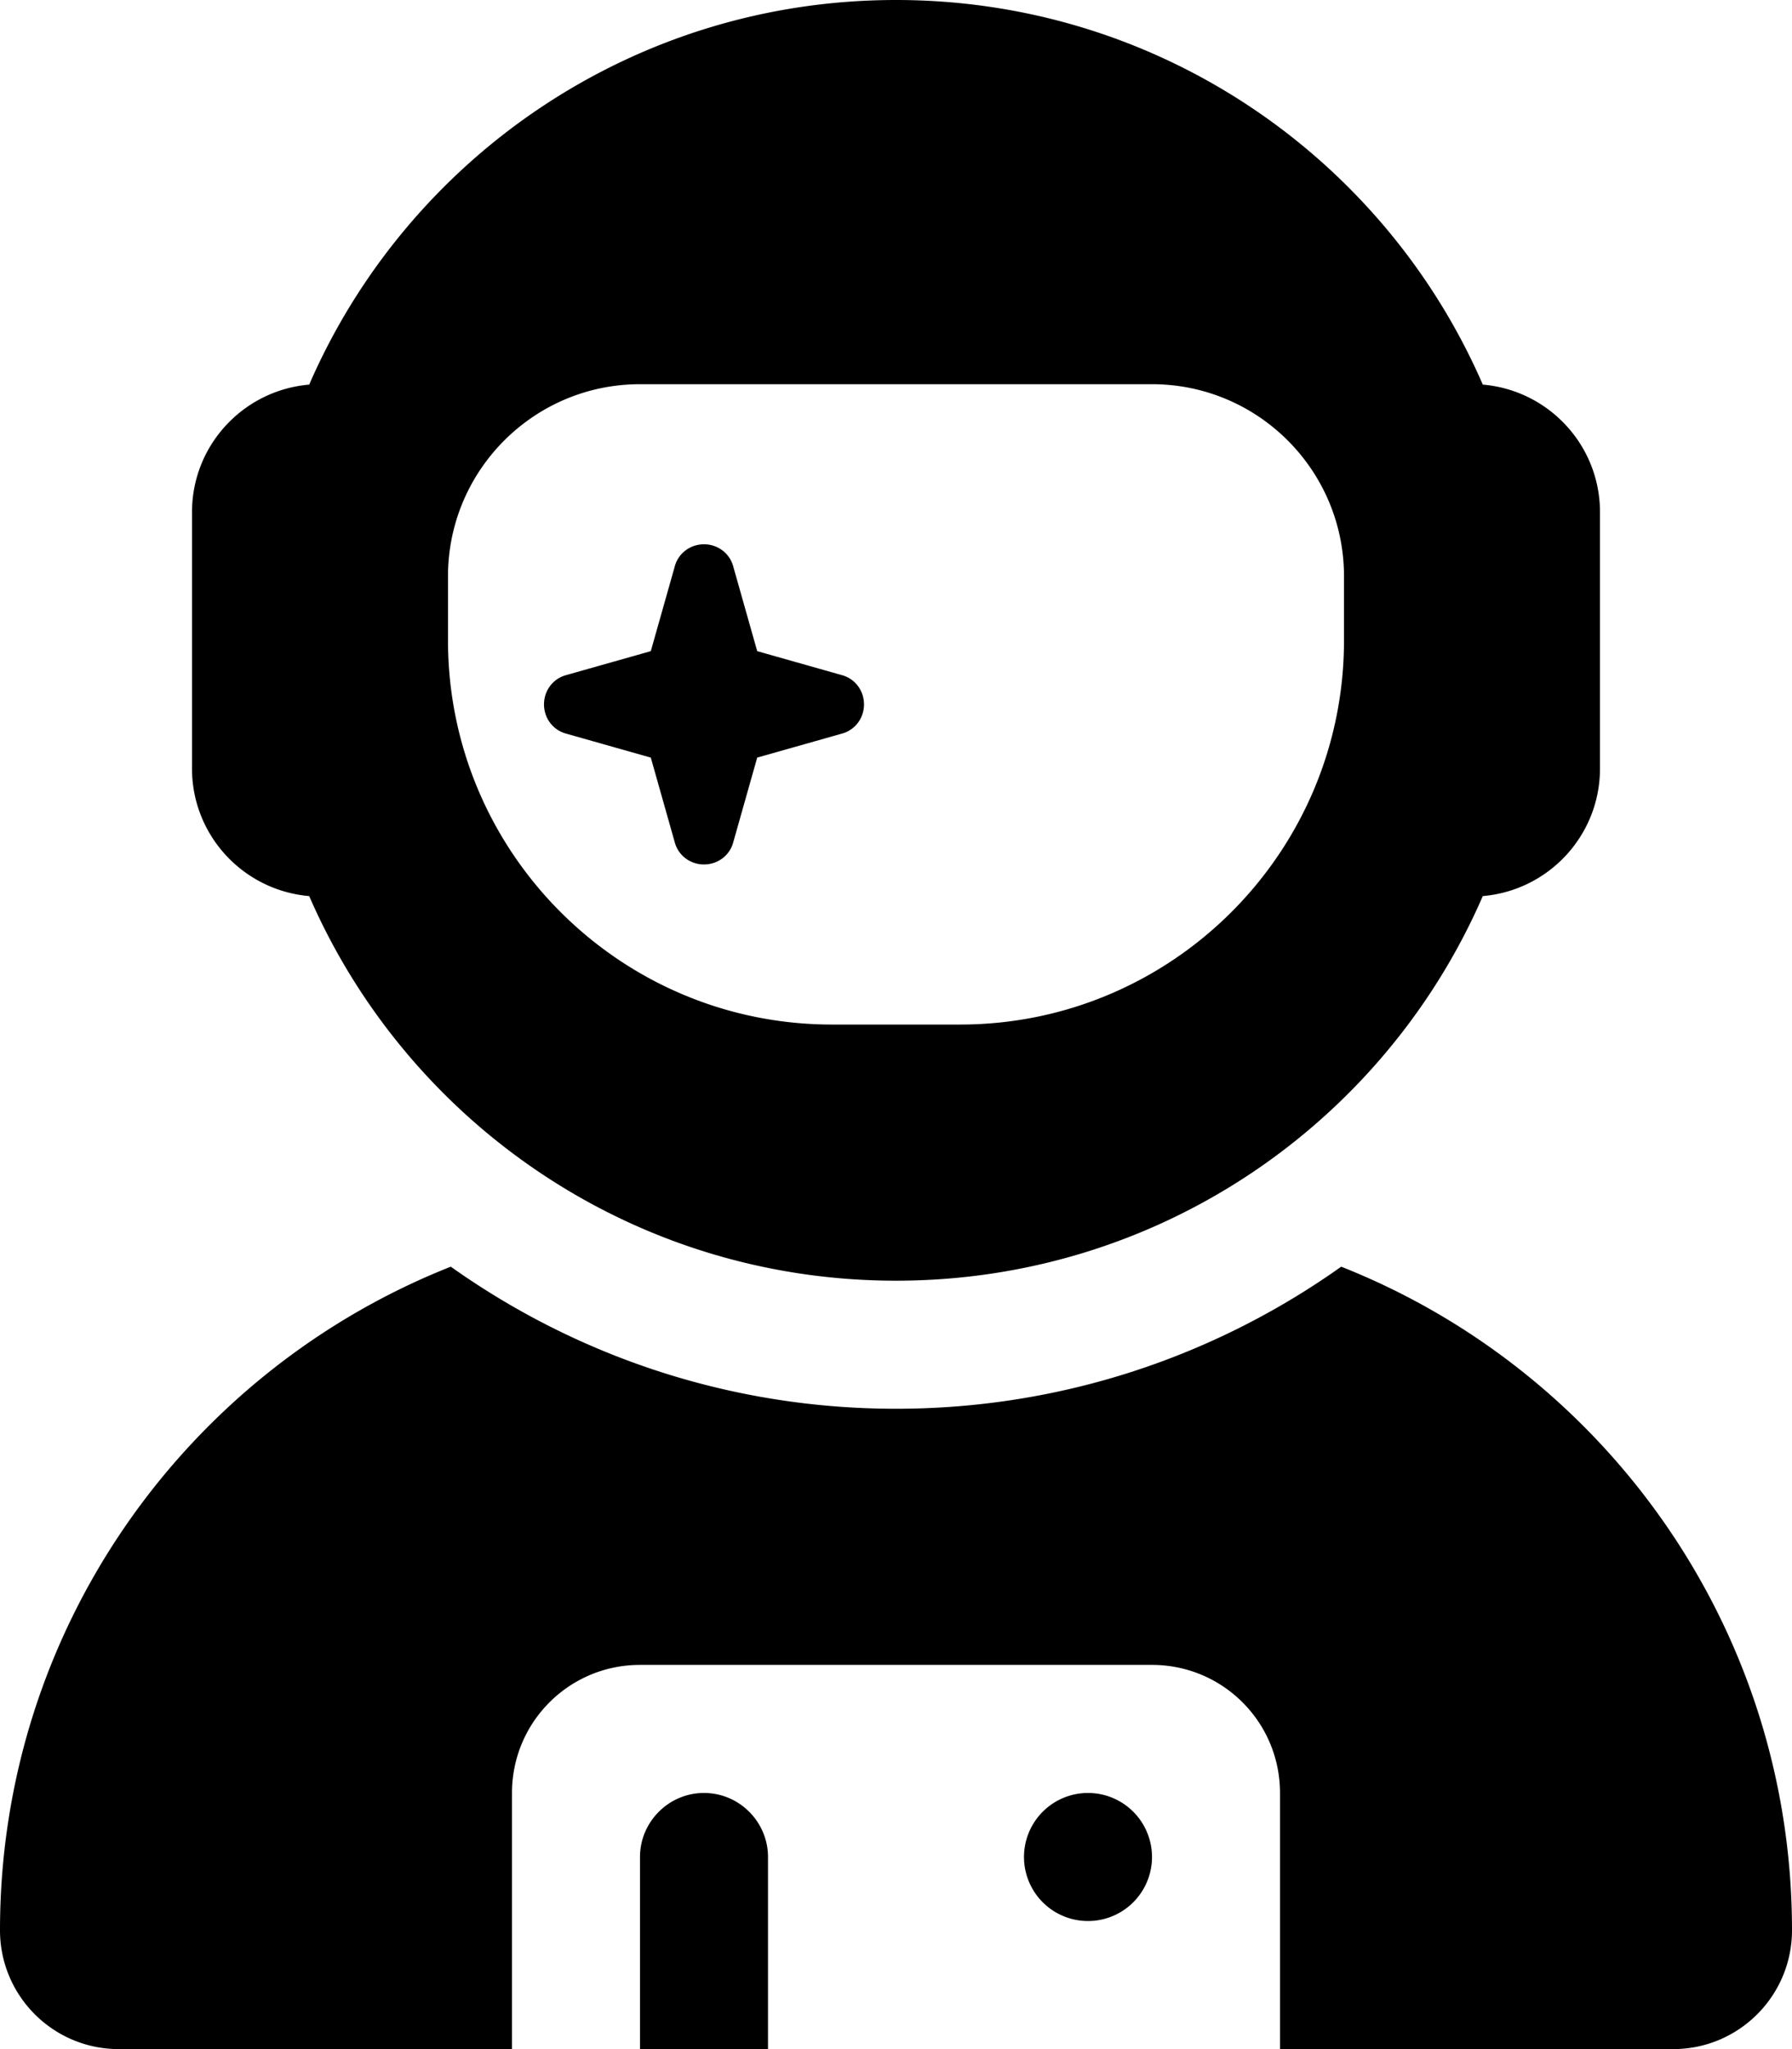 <svg xmlns="http://www.w3.org/2000/svg" viewBox="0 0 448 512"><!--! Font Awesome Free 6.5.1 by @fontawesome - https://fontawesome.com License - https://fontawesome.com/license/free (Icons: CC BY 4.0, Fonts: SIL OFL 1.1, Code: MIT License) Copyright 2023 Fonticons, Inc.--><path d="M370.7 96.1C346.1 39.5 289.7 0 224 0S101.9 39.5 77.3 96.1C60.9 97.5 48 111.2 48 128v64c0 16.8 12.9 30.5 29.3 31.9 24.6 56.6 81 96.1 146.7 96.1s122.1-39.5 146.7-96.1c16.4-1.4 29.3-15.1 29.3-31.9v-64c0-16.8-12.9-30.5-29.3-31.9zM336 144v16c0 53-43 96-96 96h-32c-53 0-96-43-96-96v-16c0-26.5 21.5-48 48-48h128c26.5 0 48 21.5 48 48zm-146.7 18.7-6-21.2c-.9-3.3-3.9-5.5-7.3-5.5s-6.4 2.2-7.3 5.5l-6 21.2-21.2 6c-3.3.9-5.5 3.9-5.5 7.3s2.2 6.4 5.5 7.3l21.2 6 6 21.2c.9 3.3 3.9 5.5 7.3 5.5s6.4-2.2 7.3-5.5l6-21.2 21.2-6c3.3-.9 5.5-3.9 5.5-7.3s-2.2-6.4-5.5-7.3l-21.2-6zm-76.6 153.8C46.7 342.6 0 407 0 482.3 0 498.7 13.3 512 29.7 512H128v-64c0-17.7 14.3-32 32-32h128c17.7 0 32 14.3 32 32v64h98.3c16.4 0 29.7-13.3 29.7-29.7 0-75.3-46.7-139.7-112.7-165.8C303.9 338.8 265.5 352 224 352s-79.9-13.2-111.3-35.5zM176 448c-8.8 0-16 7.2-16 16v48h32v-48c0-8.8-7.2-16-16-16zm96 32a16 16 0 1 0 0-32 16 16 0 1 0 0 32z"/></svg>